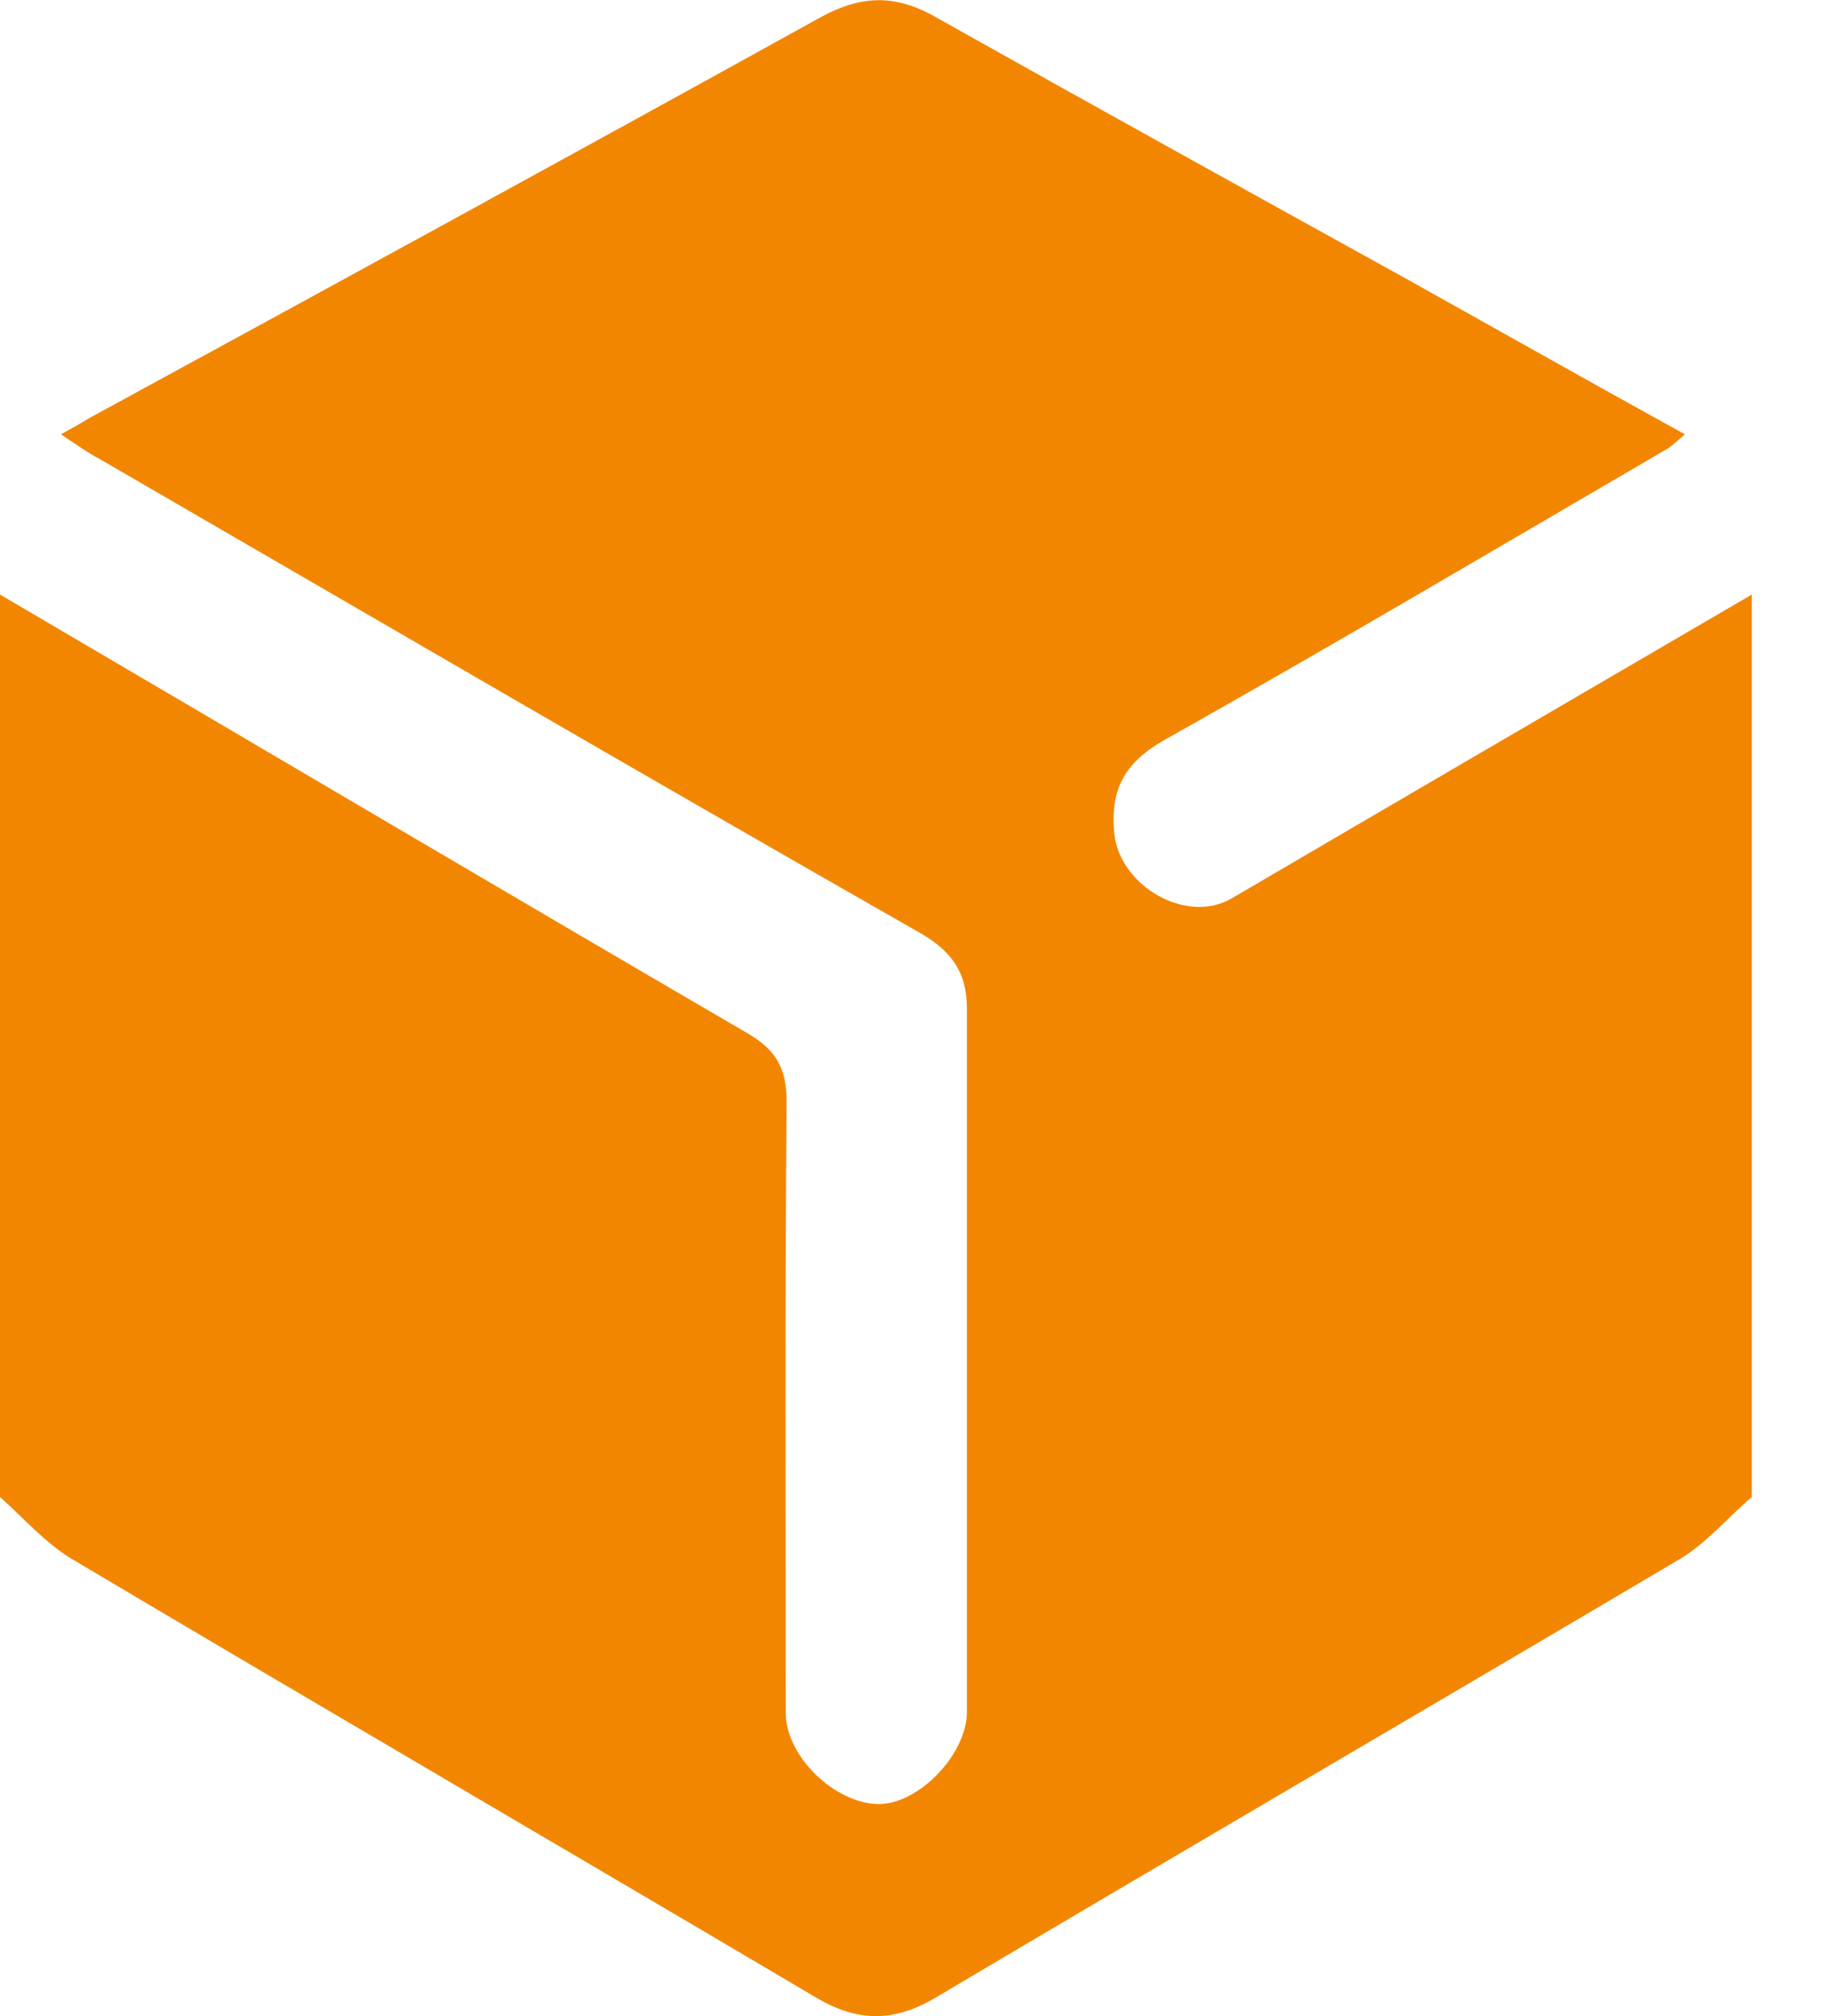 <svg width="19" height="21" viewBox="0 0 19 21" fill="none" xmlns="http://www.w3.org/2000/svg">
<path d="M18.248 6.193C18.248 9.33 18.248 12.457 18.248 15.593C18.001 15.804 17.781 16.067 17.507 16.234C14.923 17.763 12.33 19.274 9.755 20.802C9.314 21.066 8.934 21.066 8.493 20.802C5.909 19.274 3.316 17.763 0.741 16.234C0.467 16.067 0.247 15.813 0 15.593C0 12.457 0 9.33 0 6.193C2.593 7.713 5.177 9.242 7.77 10.753C8.079 10.928 8.194 11.122 8.194 11.473C8.176 13.599 8.185 15.716 8.185 17.842C8.185 18.299 8.705 18.791 9.155 18.791C9.569 18.791 10.063 18.281 10.072 17.842C10.072 15.4 10.072 12.949 10.072 10.507C10.072 10.146 9.931 9.927 9.613 9.734C6.747 8.1 3.898 6.439 1.05 4.788C0.917 4.718 0.794 4.63 0.635 4.524C0.776 4.445 0.856 4.401 0.926 4.357C3.475 2.969 6.015 1.581 8.555 0.176C8.961 -0.044 9.305 -0.061 9.711 0.158C11.369 1.09 13.036 2.012 14.703 2.934C15.646 3.461 16.581 3.989 17.551 4.524C17.472 4.595 17.428 4.63 17.384 4.665C15.637 5.684 13.9 6.712 12.136 7.704C11.713 7.942 11.563 8.223 11.607 8.68C11.66 9.224 12.356 9.637 12.833 9.356C14.632 8.302 16.44 7.248 18.248 6.193Z" fill="#F38600"/>
</svg>
